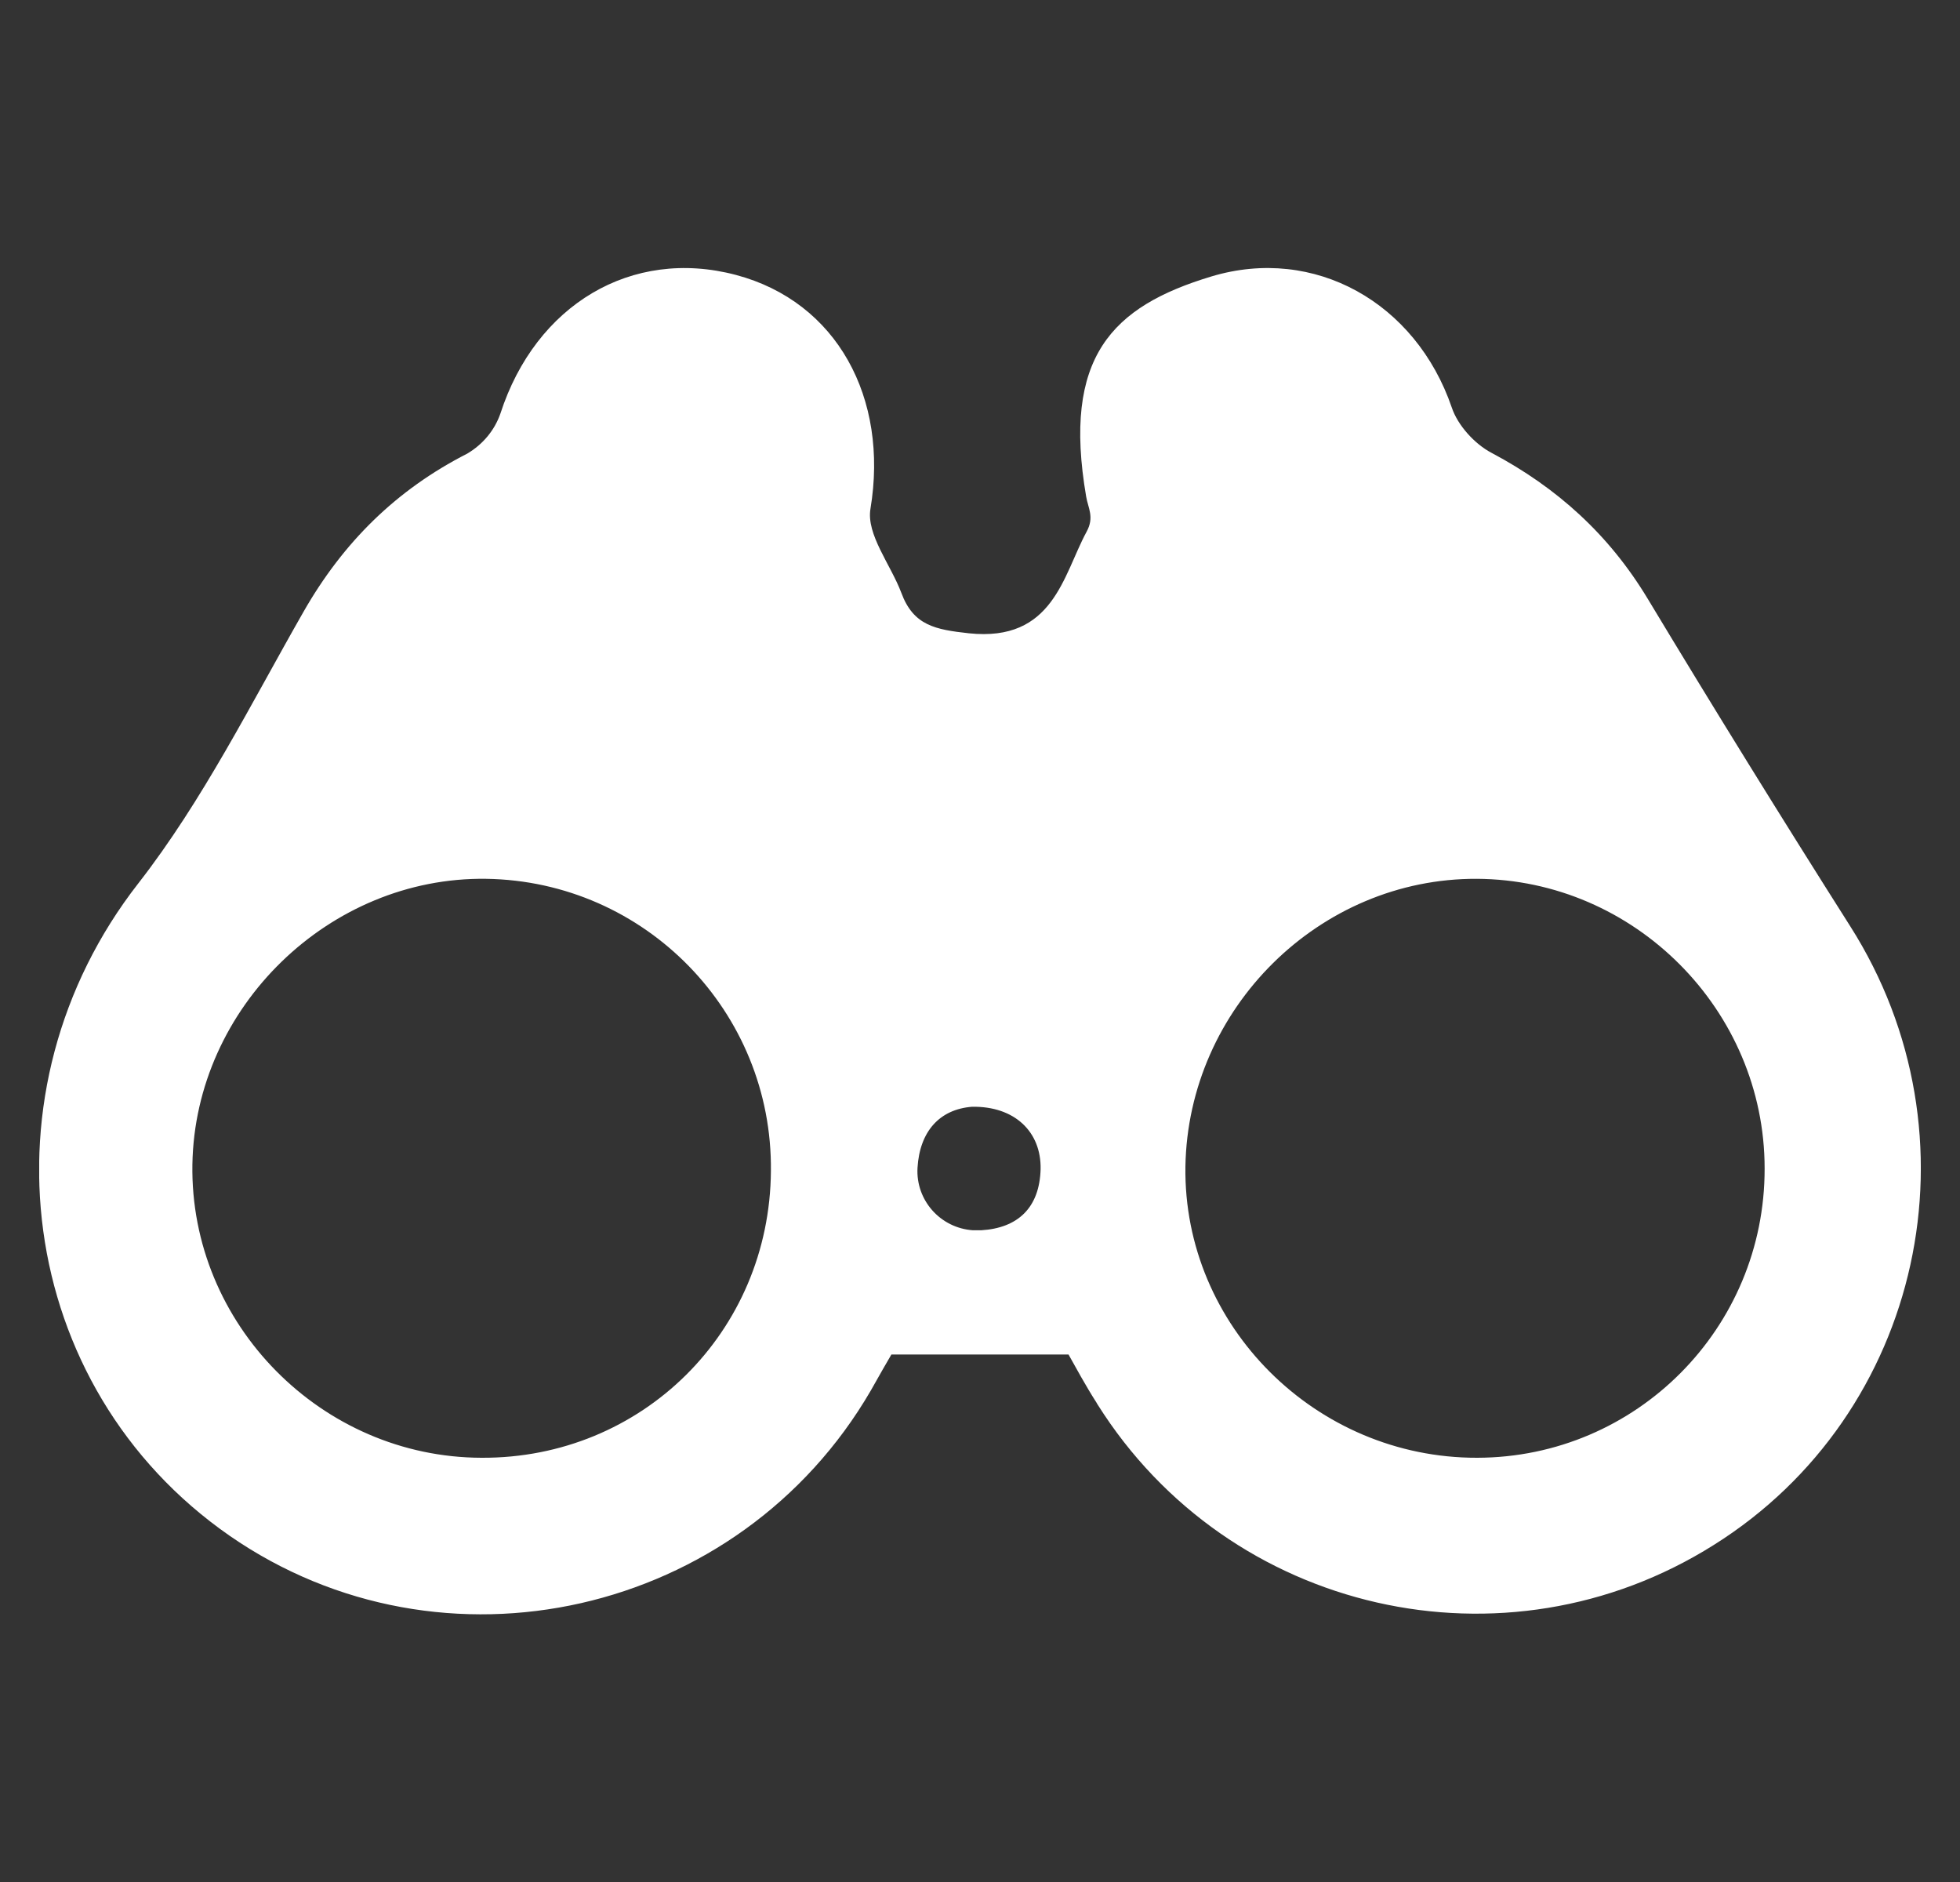 <svg width="25" height="24" viewBox="0 0 25 24" fill="none" xmlns="http://www.w3.org/2000/svg">
<rect x="0" y="0" width="25" height="24" fill="#333333" stroke="none"/>
<g clip-path="url(#clip0_19359_4899)">
<path d="M13.629 17.273H11.37C11.323 17.353 11.215 17.54 11.107 17.733C9.434 20.611 5.647 21.468 2.928 19.584C0.195 17.686 -0.288 13.893 1.765 11.264C2.59 10.204 3.2 8.976 3.87 7.804C4.376 6.918 5.051 6.248 5.961 5.784C6.158 5.667 6.308 5.489 6.383 5.273C6.833 3.886 8.056 3.154 9.387 3.506C10.676 3.848 11.337 5.076 11.103 6.487C11.047 6.815 11.361 7.2 11.497 7.561C11.651 7.978 11.932 8.029 12.359 8.076C13.437 8.189 13.559 7.336 13.859 6.782C13.962 6.595 13.878 6.478 13.854 6.332C13.55 4.556 14.178 3.909 15.453 3.525C16.765 3.131 18.059 3.857 18.518 5.198C18.593 5.423 18.809 5.662 19.025 5.775C19.864 6.22 20.525 6.82 21.017 7.636C21.861 9.037 22.723 10.429 23.6 11.812C25.297 14.479 24.528 18.028 21.861 19.701C19.198 21.379 15.678 20.578 14 17.911C13.995 17.901 13.99 17.897 13.986 17.887C13.845 17.667 13.719 17.433 13.629 17.273ZM9.833 14.934C9.856 12.904 8.229 11.236 6.2 11.207C4.203 11.179 2.487 12.843 2.454 14.85C2.422 16.884 4.1 18.586 6.143 18.59C8.187 18.6 9.818 16.987 9.833 14.934ZM22.508 14.901C22.508 12.881 20.848 11.217 18.837 11.207C16.831 11.198 15.153 12.857 15.12 14.878C15.092 16.907 16.784 18.595 18.842 18.59C20.872 18.586 22.512 16.936 22.508 14.901ZM12.397 14.114C11.984 14.147 11.731 14.428 11.703 14.892C11.679 15.304 11.993 15.661 12.411 15.689H12.514C12.987 15.661 13.259 15.398 13.273 14.911C13.283 14.432 12.94 14.104 12.397 14.114Z" fill="white"/>
</g>
<defs>
<clipPath id="clip0_19359_4899">
<rect width="24" height="24" fill="white" transform="translate(0.5)"/>
</clipPath>
</defs>
</svg>
